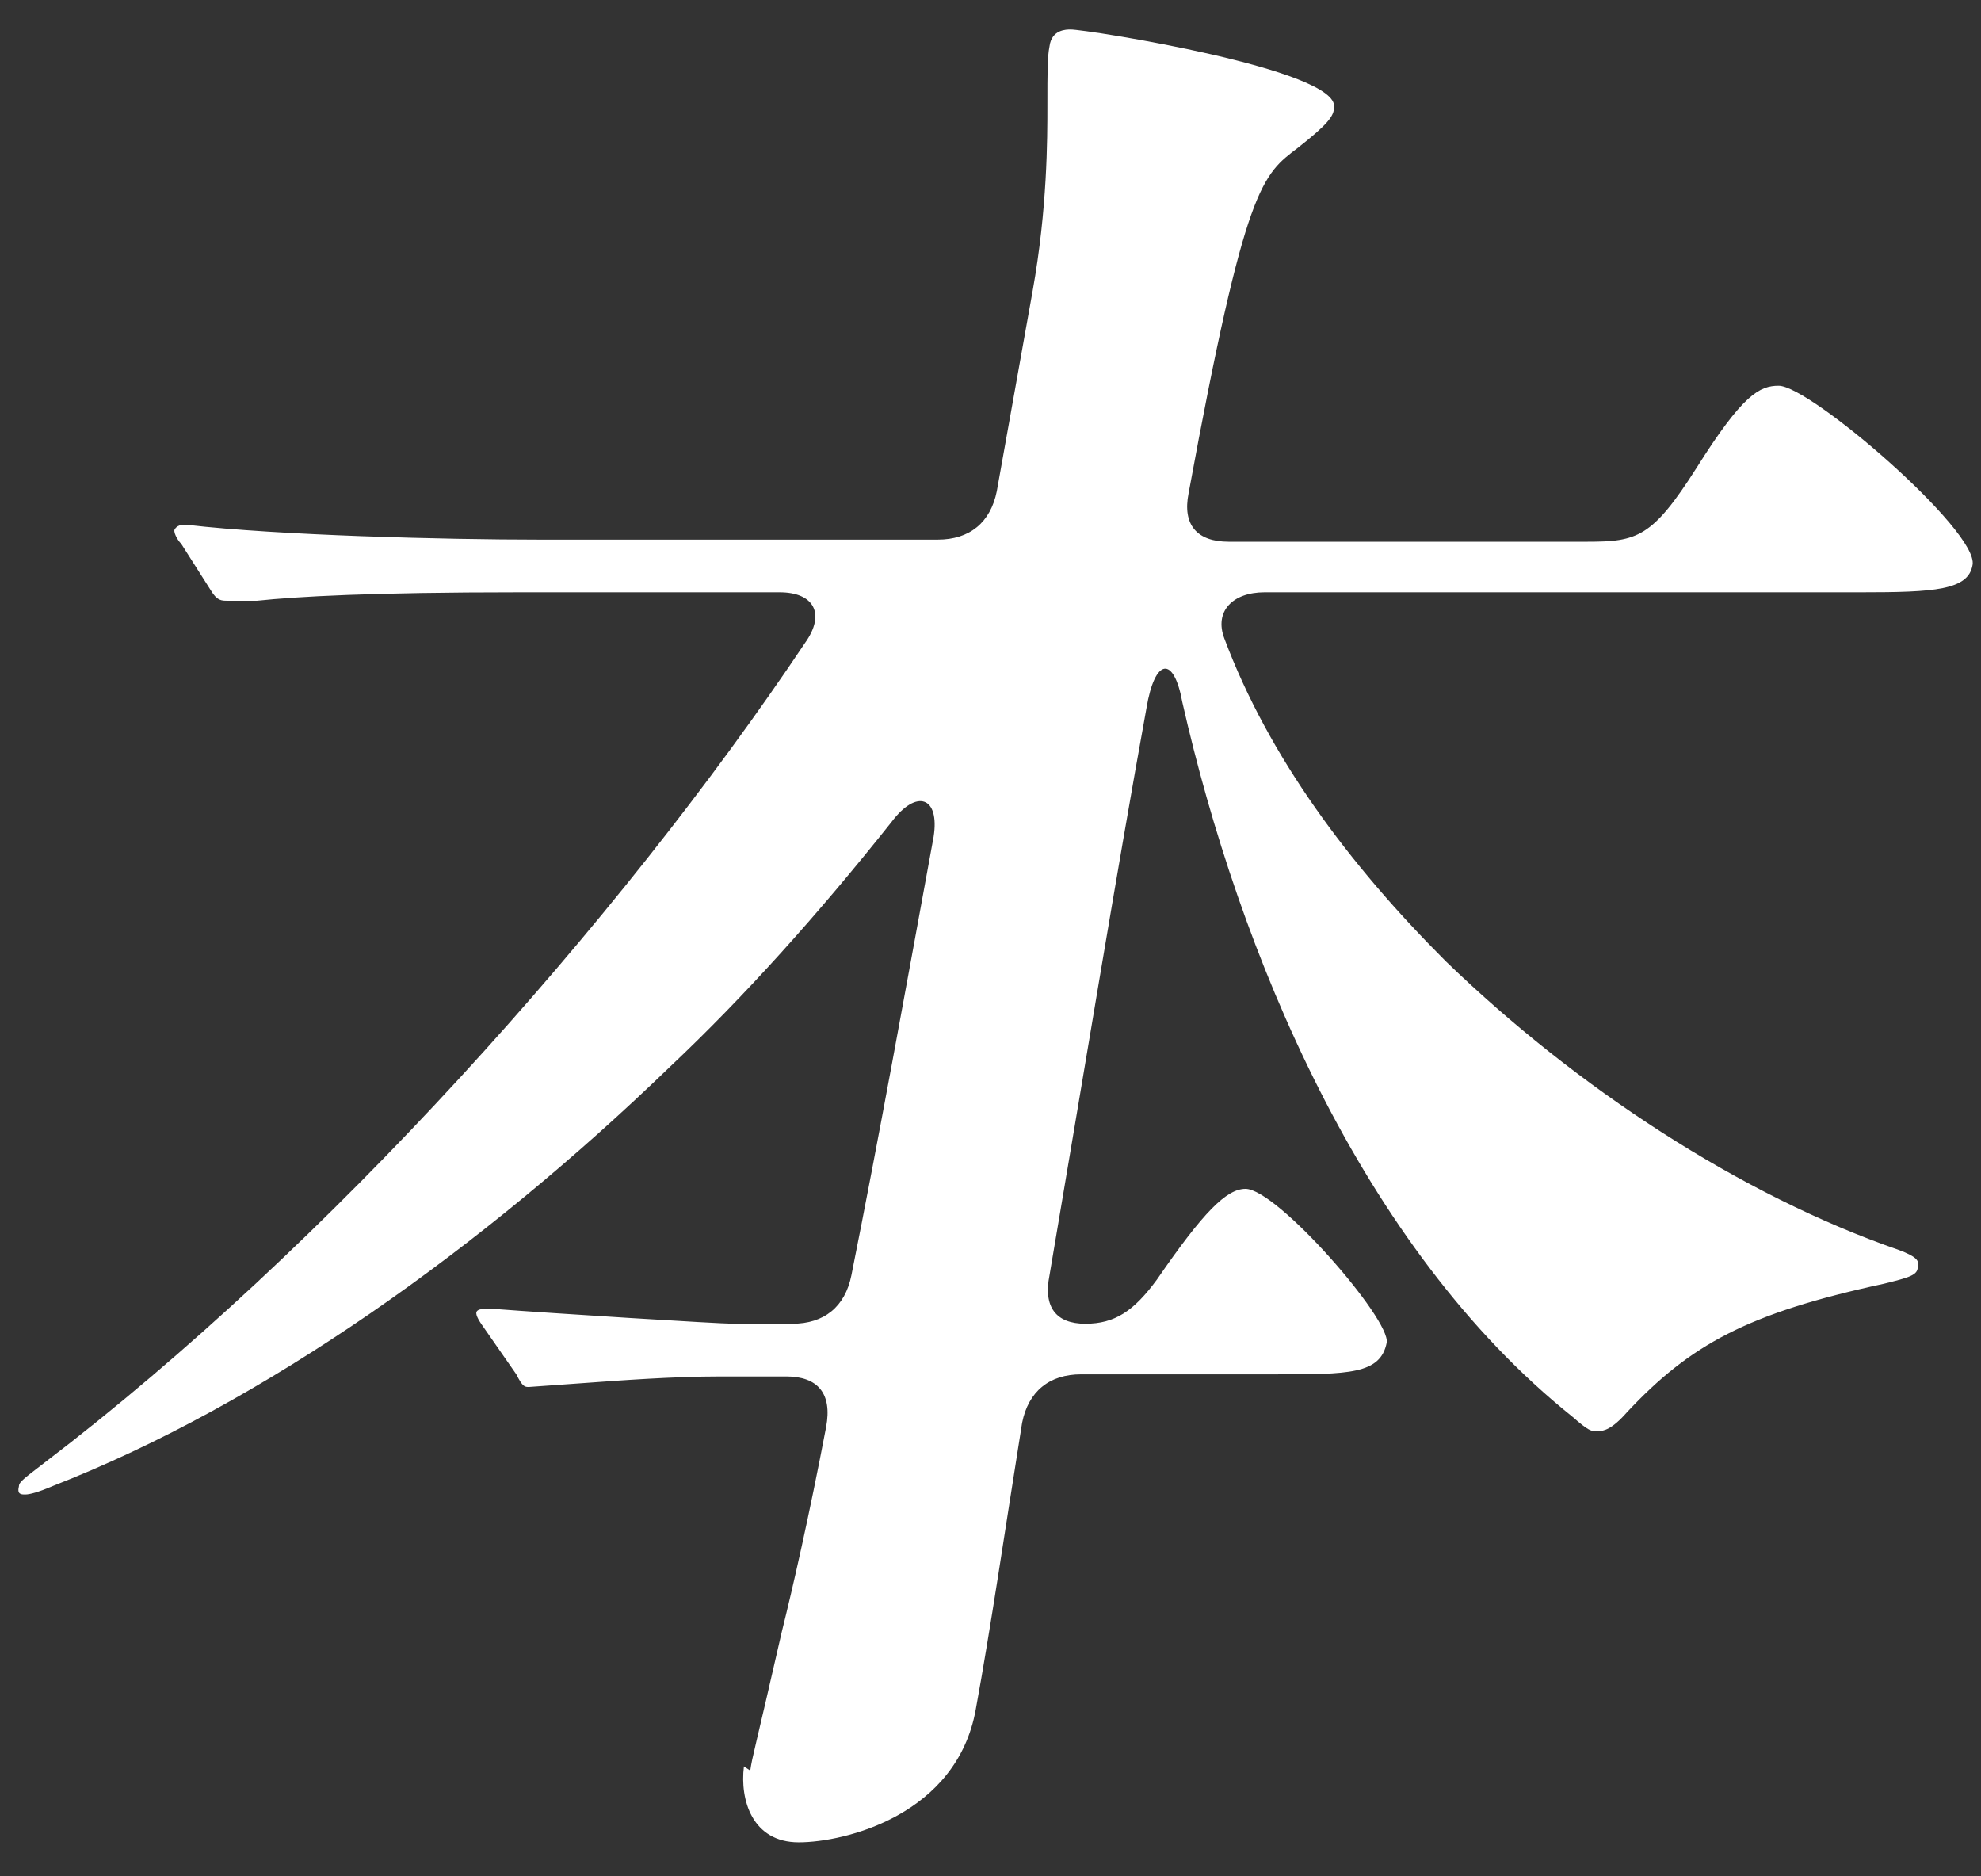 <?xml version="1.0" encoding="UTF-8"?>
<svg id="_レイヤー_1" data-name="レイヤー_1" xmlns="http://www.w3.org/2000/svg" version="1.1" viewBox="0 0 94 89">
  <rect x="0" y="0" width="94" height="89" fill="#333333" stroke="none"/>
  <!-- Generator: Adobe Illustrator 29.5.1, SVG Export Plug-In . SVG Version: 2.1.0 Build 141)  -->
  <defs>
    <style>
      .st0 {
        fill: #fff;
      }
    </style>
  </defs>
  <path class="st0" d="M35.6,84c.1-.7.2-.9,1.5-6.6.5-2,1.3-5.5,2.1-9.7.3-1.6-.4-2.4-1.9-2.4h-3.1c-2.3,0-4.9.2-6.3.3l-2.8.2c-.2,0-.3,0-.6-.6l-1.6-2.3c0,0-.3-.4-.3-.6,0-.2.3-.2.4-.2h.5c2.6.2,10.6.7,11.3.7h2.8c1.5,0,2.5-.8,2.8-2.3,1.3-6.5,2.6-13.7,3.9-20.8.3-1.9-.8-2.3-2-.7-3.5,4.4-7,8.3-10.5,11.6-8.9,8.6-19.3,16-29.3,19.9-.7.3-1.1.4-1.3.4s-.4,0-.3-.4c0-.2.3-.4,1.2-1.1,13.4-10.2,27.2-25.6,36.1-38.9,1-1.4.4-2.4-1.2-2.4h-12.4c-7,0-10.5.2-12.4.4h-1.4c-.3,0-.5,0-.8-.5l-1.4-2.2c-.2-.2-.4-.6-.3-.7,0,0,.1-.2.4-.2h.2c4.3.5,12.2.7,16.7.7h18.9c1.5,0,2.5-.8,2.8-2.3l1.7-9.5c.7-3.9.7-7.2.7-8.8s0-2.3.1-2.8c.1-.8.8-.8,1-.8.8,0,12.8,1.9,12.5,3.7,0,.4-.3.8-1.7,1.9-1.7,1.3-2.5,1.7-5.2,16.4-.3,1.5.4,2.3,1.9,2.3h17c2.4,0,3.1-.2,5.2-3.5,2.2-3.5,3-3.9,3.9-3.9,1.5,0,9.5,6.9,9.2,8.5-.2,1.2-1.8,1.3-5.3,1.3h-28.3c-1.5,0-2.4.9-1.9,2.2,2.1,5.6,5.9,10.7,10.5,15.3,6.2,6,14,11.1,21.5,13.7.8.3,1,.5.9.8,0,.4-.4.5-1.6.8-6.5,1.4-9.2,2.9-12.2,6.1-.7.8-1.1.9-1.4.9s-.4,0-1.2-.7c-10-8-15.8-22-18.5-33.9-.4-2.2-1.3-2.1-1.7.3-1.4,7.7-3,17.5-4.6,26.9-.3,1.5.3,2.3,1.7,2.3s2.3-.6,3.4-2.1c2.2-3.2,3.3-4.3,4.2-4.3,1.5,0,6.9,6.2,6.7,7.3-.3,1.5-1.8,1.5-5.3,1.5h-9.2c-1.5,0-2.5.8-2.8,2.3-.8,5-1.5,9.8-2.2,13.6-.9,5-6.2,6.3-8.4,6.3s-2.8-2-2.6-3.6Z"/>
</svg>